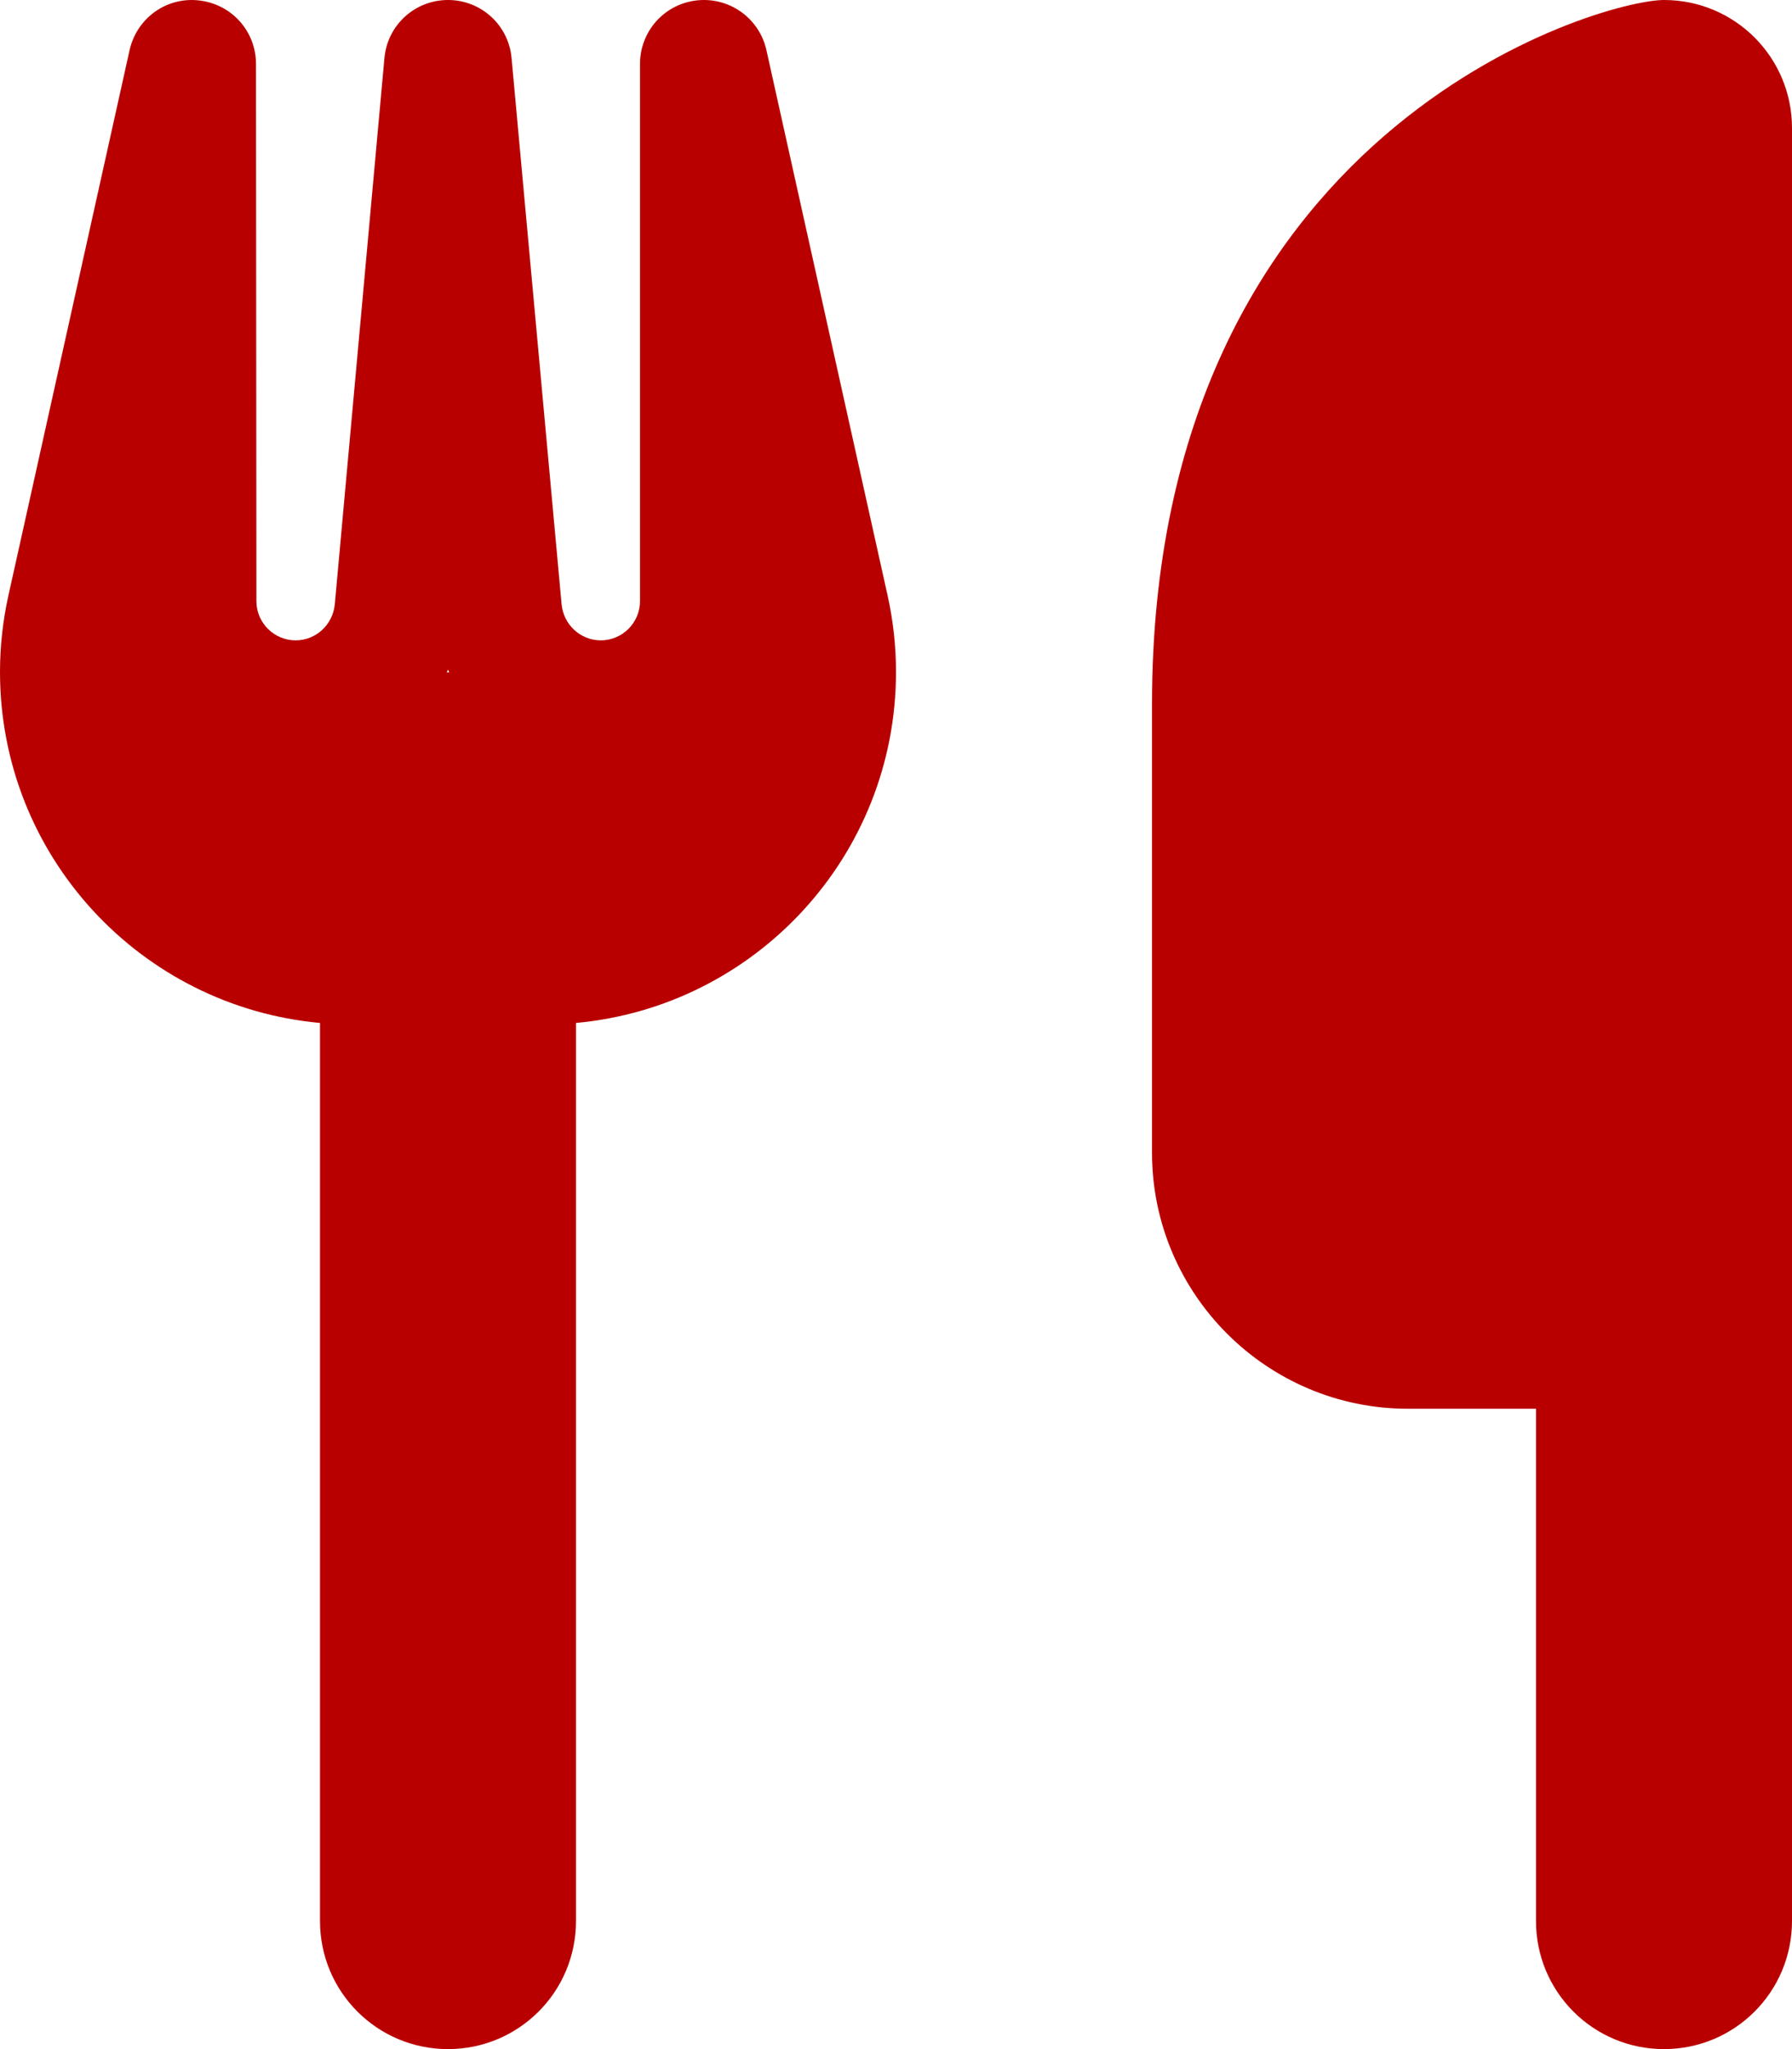 <svg width="448" height="512" viewBox="0 0 448 512" fill="none" xmlns="http://www.w3.org/2000/svg">
<g clip-path="url(#clip0_10166_653)">
<path d="M416 0C400 0 288 32 288 176V288C288 323.3 316.7 352 352 352H384V480C384 497.7 398.3 512 416 512C433.7 512 448 497.7 448 480V352V240V32C448 14.3 433.7 0 416 0ZM64 16C64 7.8 57.9 1 49.7 0.1C41.5 -0.8 34.2 4.6 32.4 12.5L2.1 148.8C0.7 155.1 0 161.5 0 167.9C0 213.8 35.1 251.5 80 255.6V480C80 497.7 94.3 512 112 512C129.7 512 144 497.7 144 480V255.6C188.9 251.5 224 213.8 224 167.9C224 161.5 223.3 155.1 221.9 148.8L191.6 12.5C189.8 4.5 182.3 -0.8 174.2 0.1C166.1 1 160 7.8 160 16V150.2C160 155.6 155.6 160 150.2 160C145.1 160 140.9 156.1 140.4 151L127.9 14.6C127.2 6.3 120.3 0 112 0C103.7 0 96.8 6.3 96.1 14.6L83.7 151C83.2 156.1 79 160 73.9 160C68.5 160 64.1 155.6 64.1 150.2L64 16ZM112.3 168H112H111.7L112 167.3L112.3 168Z" fill="#B90000"/>
</g>
<defs>
<clipPath id="clip0_10166_653">
<rect width="448" height="512" fill="white"/>
</clipPath>
</defs>
</svg>
